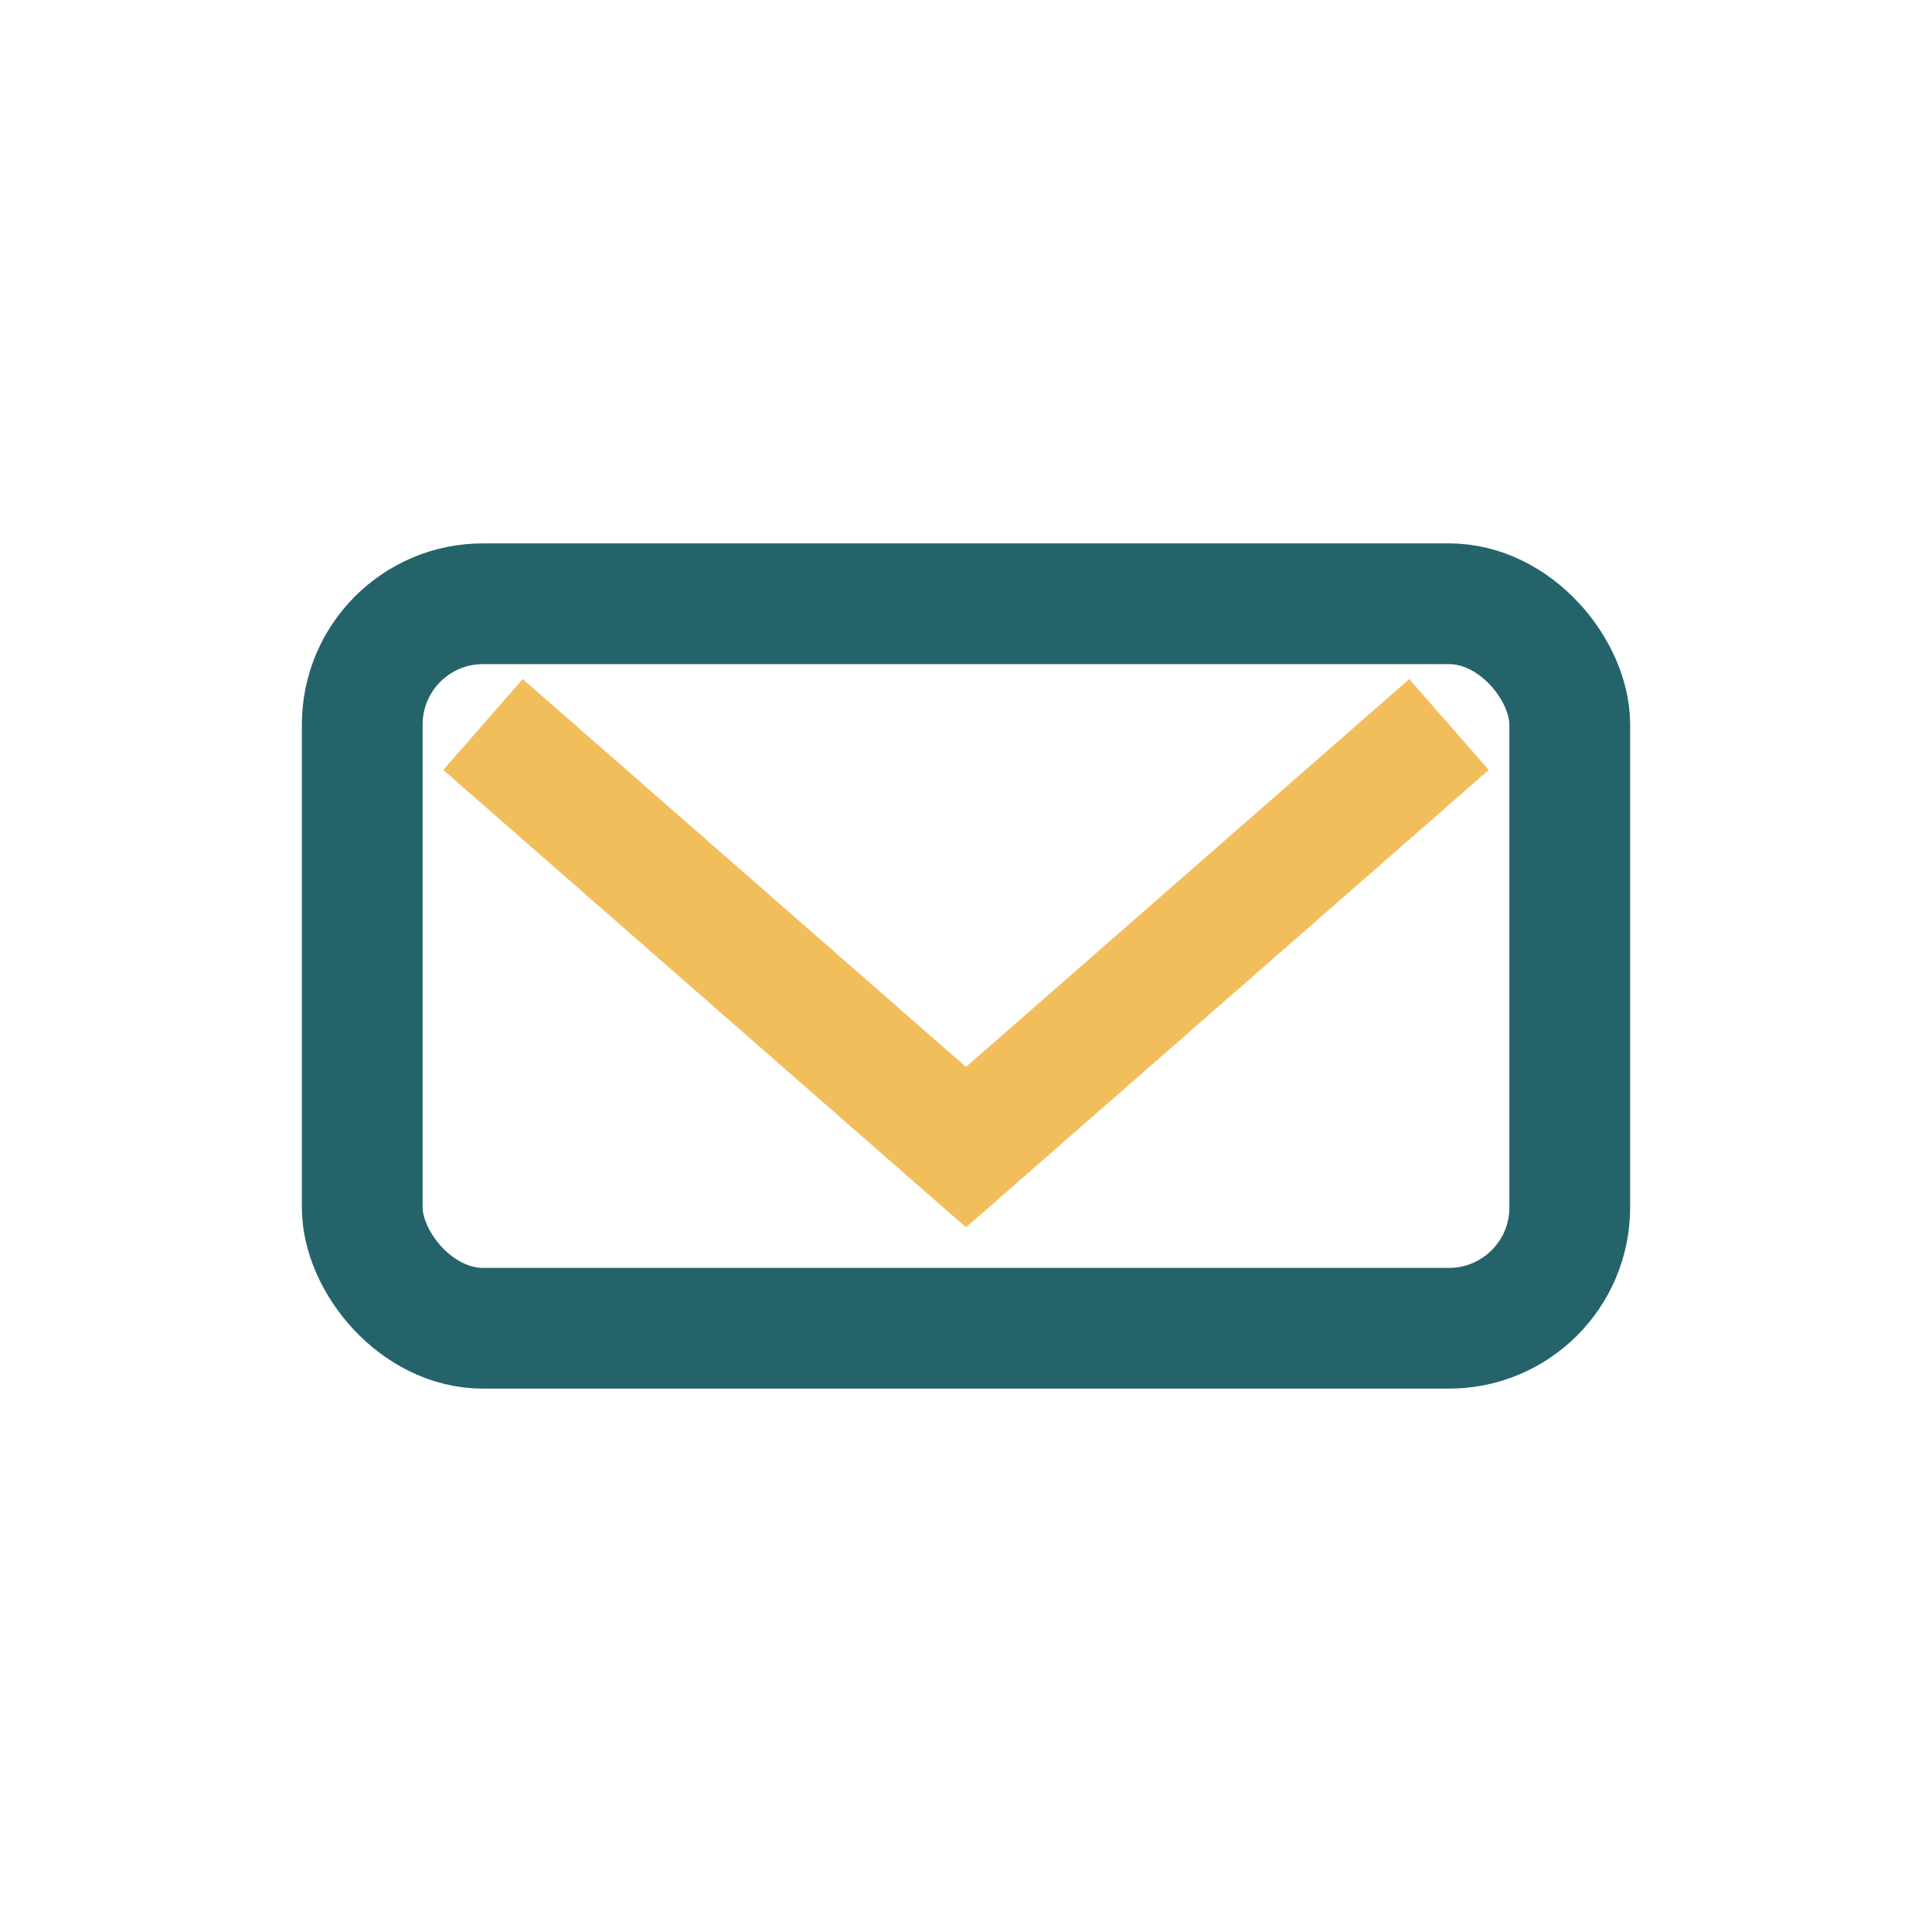 <?xml version="1.0" encoding="UTF-8"?>
<svg xmlns="http://www.w3.org/2000/svg" width="32" height="32" viewBox="0 0 32 32"><rect x="6" y="10" width="20" height="12" rx="2" fill="none" stroke="#25636b" stroke-width="2"/><path d="M8 12l8 7 8-7" fill="none" stroke="#f2be5c" stroke-width="2"/></svg>